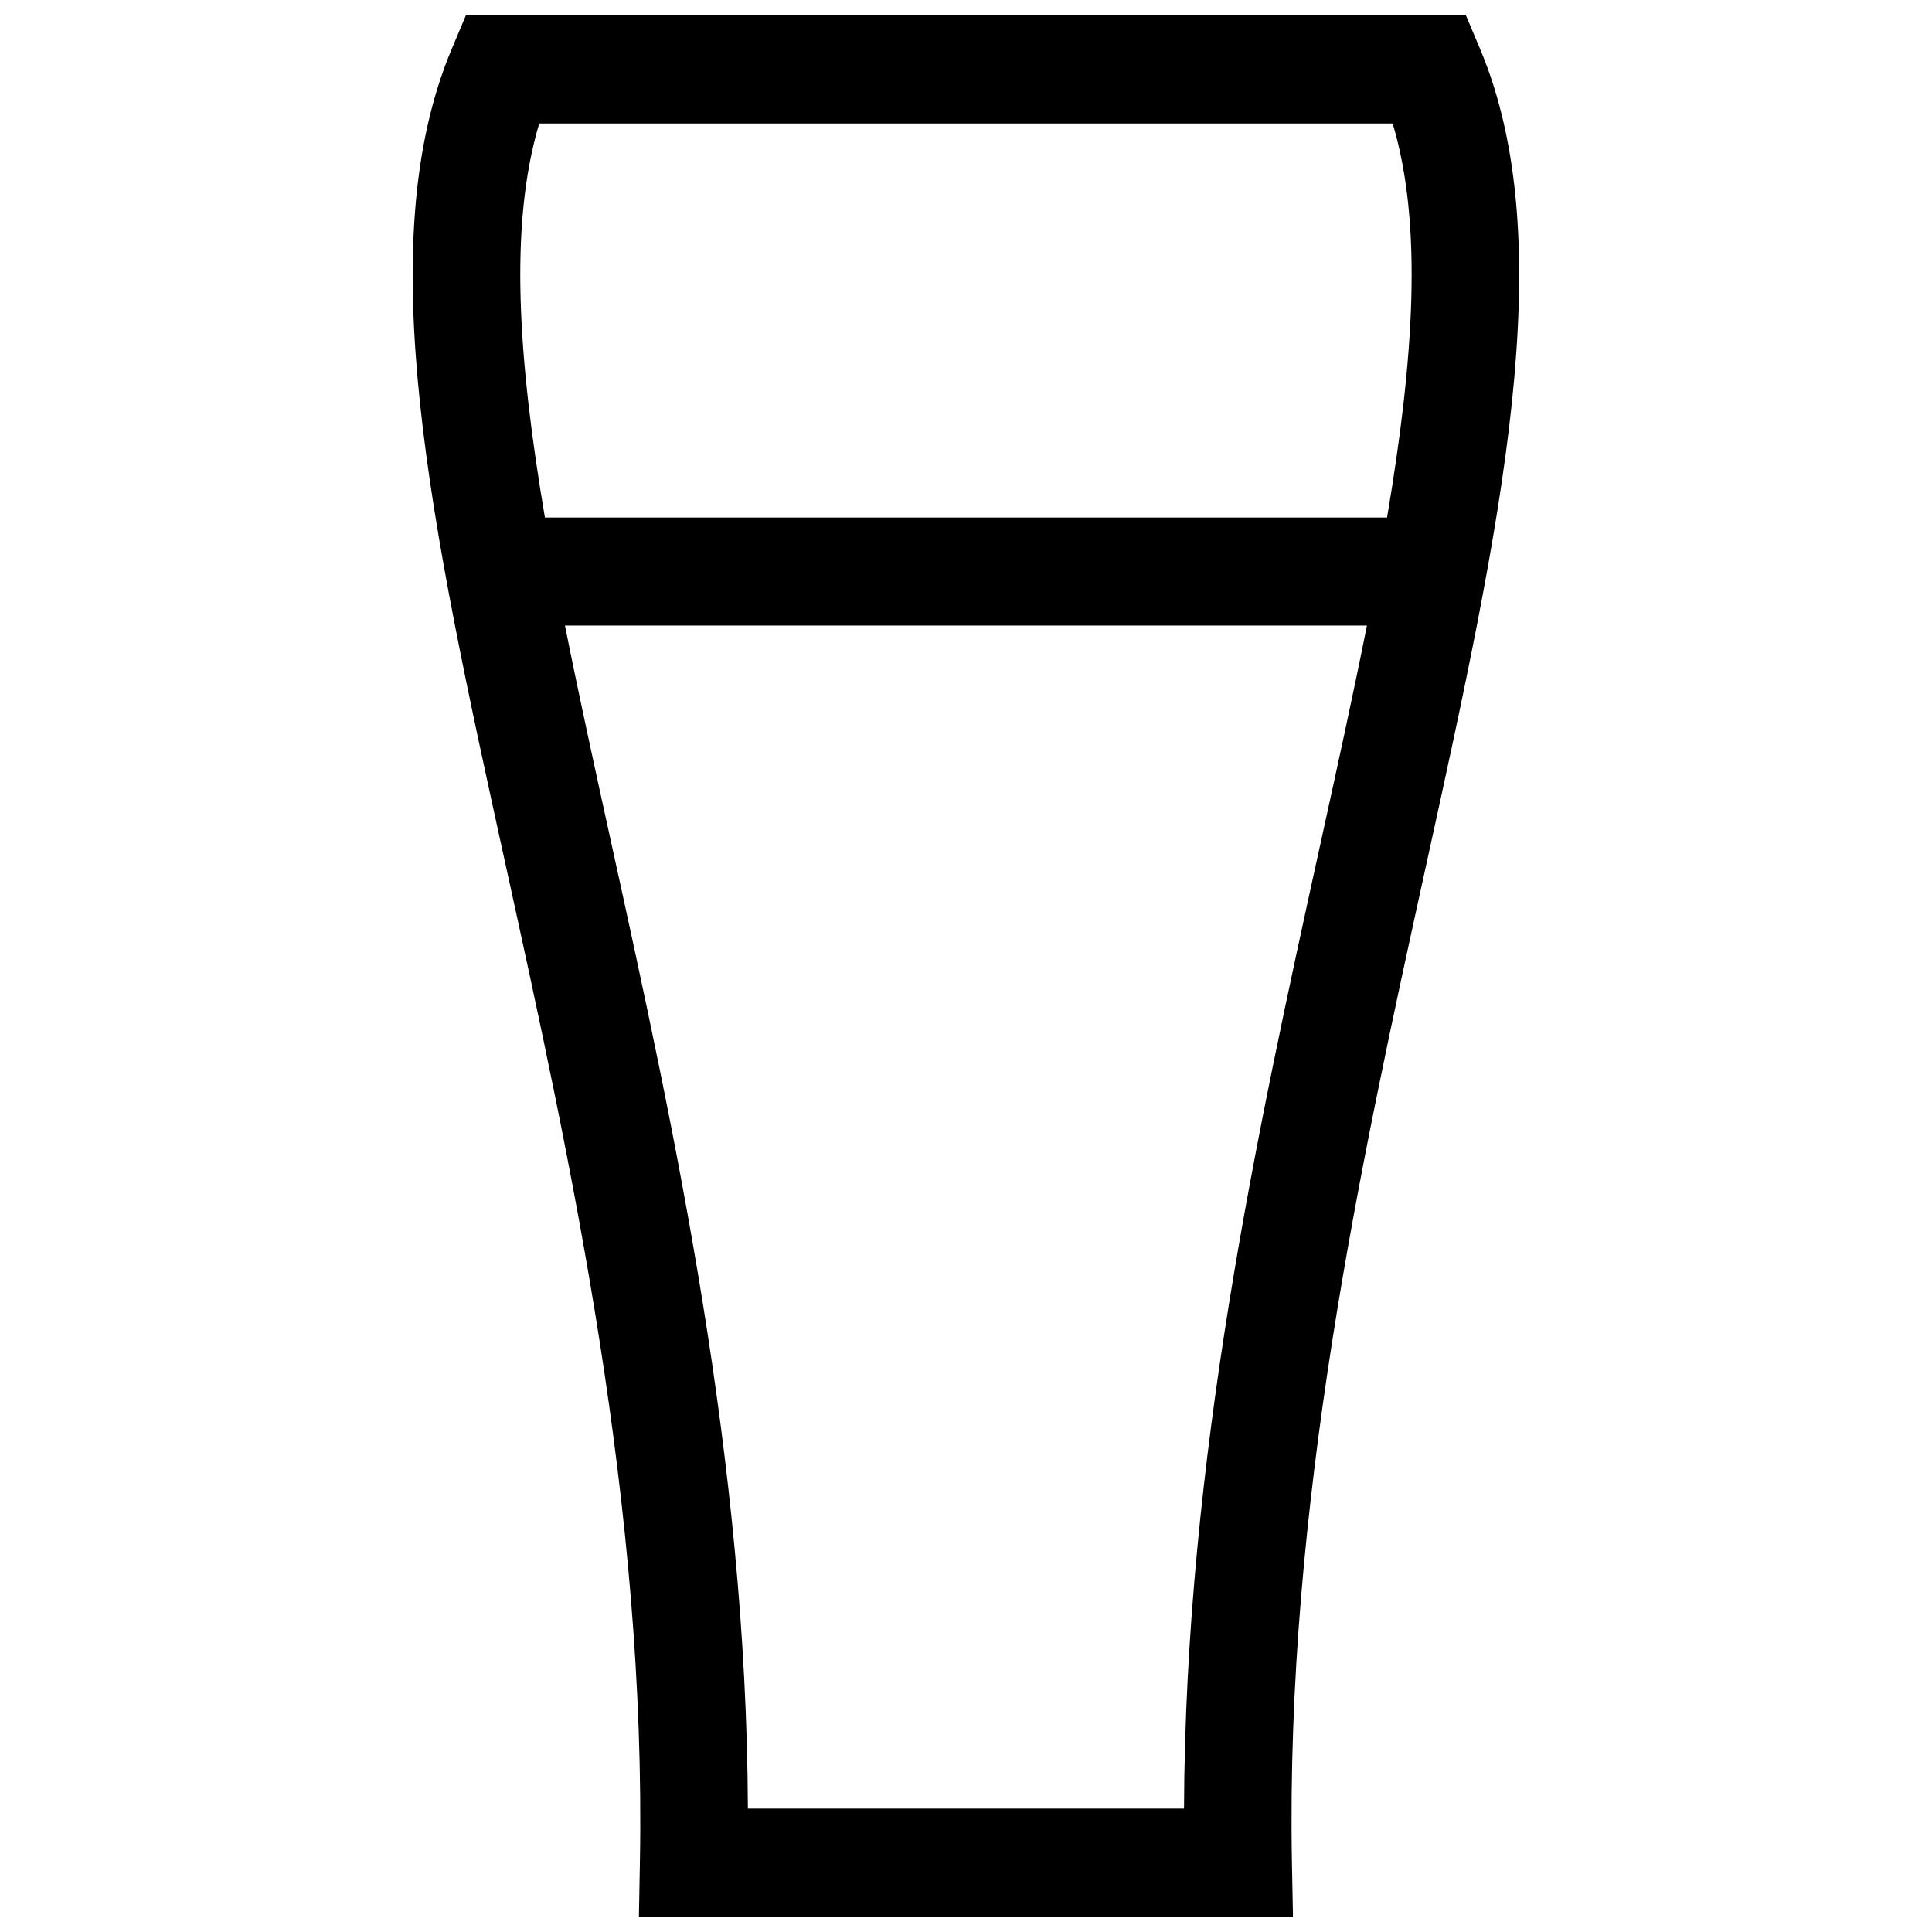 <?xml version="1.0" encoding="UTF-8"?>
<!-- Uploaded to: ICON Repo, www.iconrepo.com, Generator: ICON Repo Mixer Tools -->
<svg width="800px" height="800px" version="1.1" viewBox="144 144 512 512" xmlns="http://www.w3.org/2000/svg">
 <defs>
  <clipPath id="a">
   <path d="m253 148.09h294v503.81h-294z"/>
  </clipPath>
 </defs>
 <g clip-path="url(#a)">
  <path d="m506.26 309.78h-212.54c3.648 18.297 7.871 37.555 12.273 57.605 16.707 76.176 35.852 163.44 36.203 255.91h115.58c0.352-92.469 19.496-179.73 36.203-255.91 4.402-20.051 8.625-39.309 12.273-57.605m-217.85-28.629h223.18c7.106-41.926 9.531-77.566 1.492-104.43h-226.17c-8.043 26.863-5.613 62.504 1.5 104.43zm25.18 356.23c1.691-94.223-18.246-185.13-35.539-263.96-19.738-89.949-36.133-164.73-14.285-216.55l3.695-8.777h265.04l3.707 8.777c21.844 51.812 5.453 126.6-14.289 216.55-17.289 78.824-37.23 169.73-35.539 263.96l0.277 14.527h-173.33z"/>
 </g>
</svg>